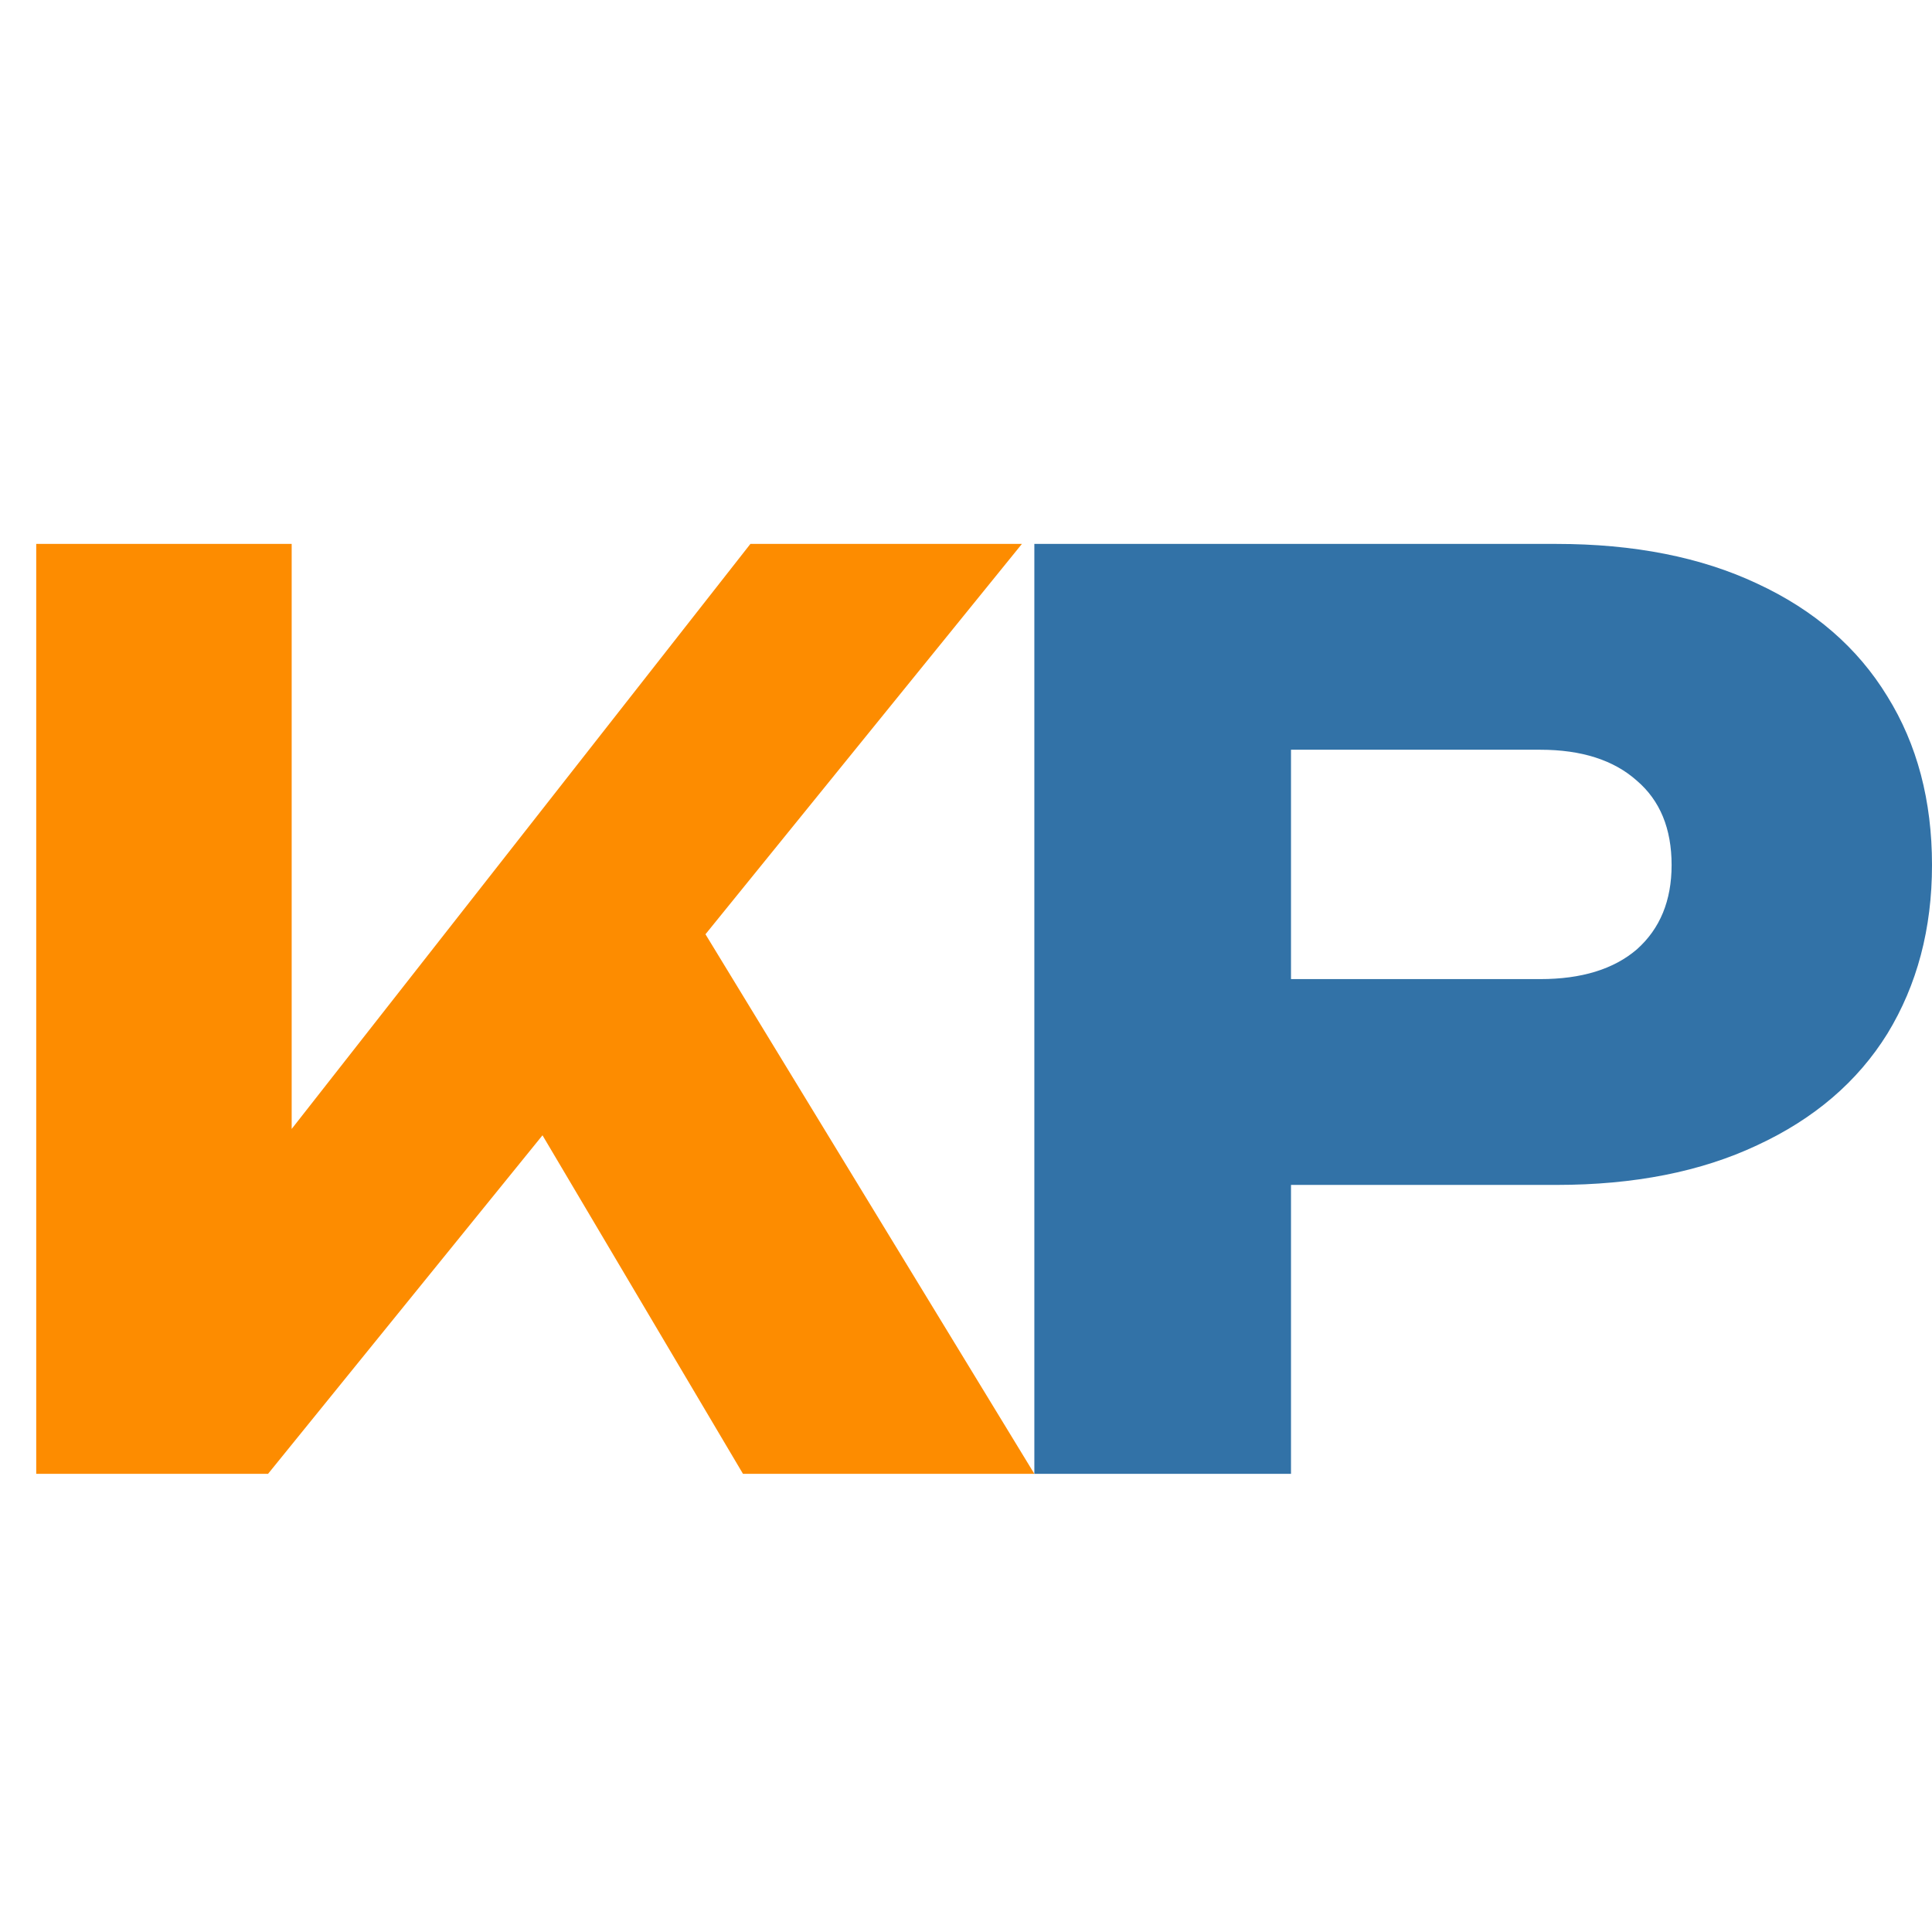<?xml version="1.0" encoding="UTF-8"?> <svg xmlns="http://www.w3.org/2000/svg" width="32" height="32" viewBox="0 0 32 32" fill="none"><path d="M0.6 24.411V9.009H4.831V21.023L3.701 20.14L12.429 9.009H16.926L4.44 24.411H0.6ZM7.952 17.059L11.074 14.472L17.132 24.411H12.306L7.952 17.059Z" fill="#FD8C00"></path><path d="M25.778 9.009C27.064 9.009 28.174 9.228 29.104 9.666C30.049 10.104 30.768 10.727 31.261 11.535C31.754 12.329 32 13.26 32 14.328C32 15.382 31.754 16.313 31.261 17.121C30.768 17.915 30.049 18.531 29.104 18.969C28.174 19.407 27.064 19.626 25.778 19.626H19.103V16.217H25.511C26.195 16.217 26.729 16.053 27.112 15.724C27.496 15.382 27.687 14.916 27.687 14.328C27.687 13.725 27.496 13.26 27.112 12.931C26.729 12.589 26.195 12.418 25.511 12.418H19.473L21.383 10.446V24.411H17.132V9.009H25.778Z" fill="#3272A7"></path></svg> 